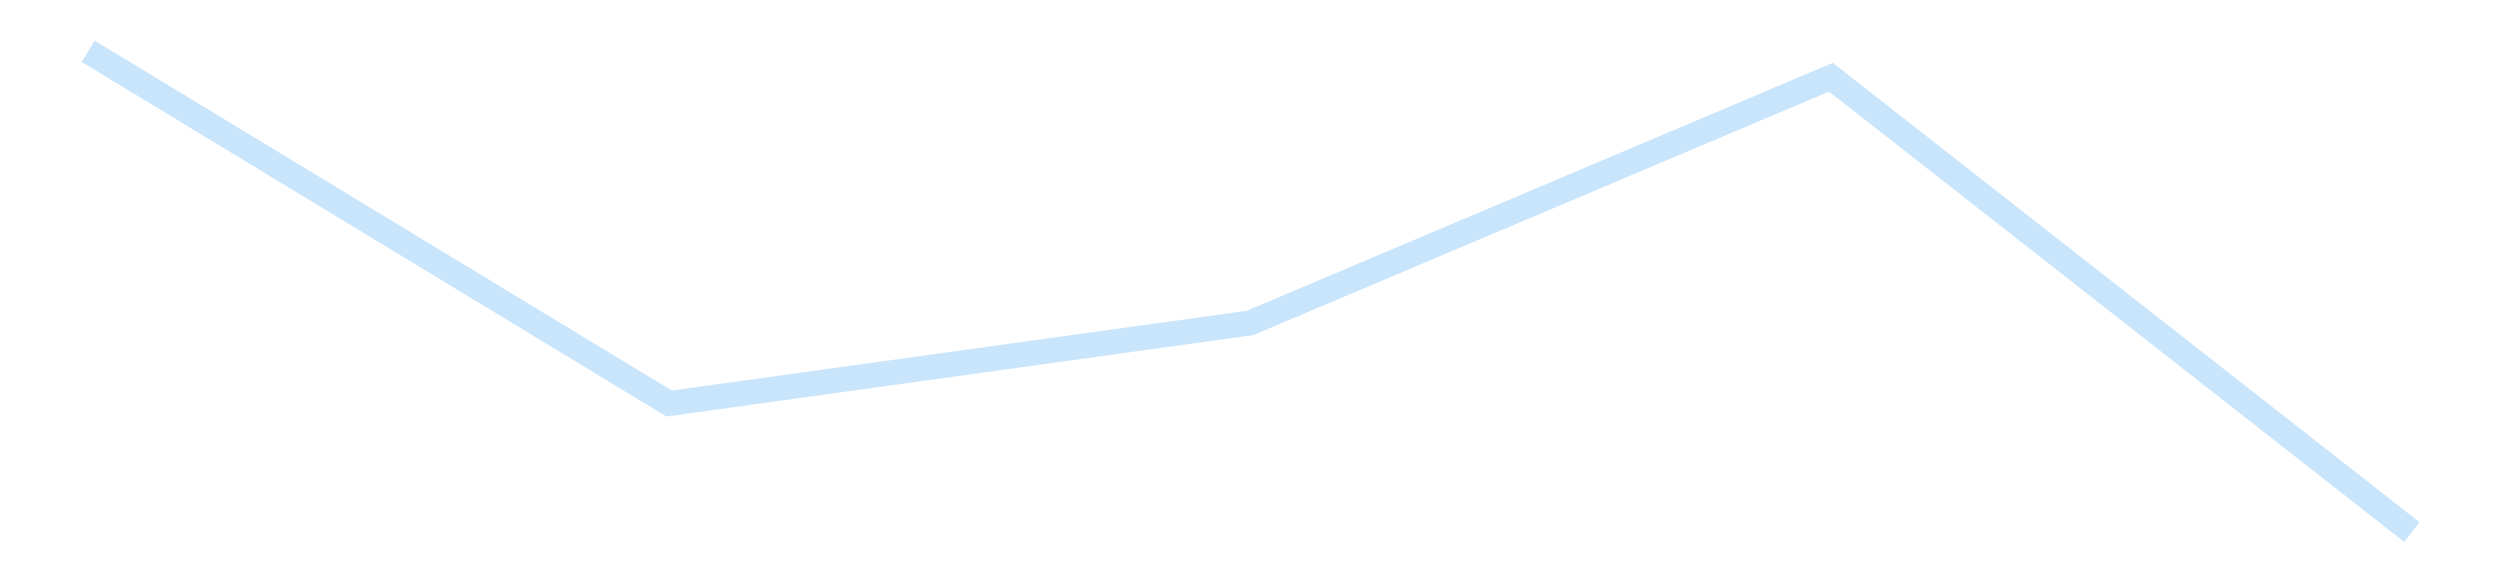 <?xml version='1.0' encoding='utf-8'?>
<svg xmlns="http://www.w3.org/2000/svg" xmlns:xlink="http://www.w3.org/1999/xlink" id="chart-631c39b9-9858-45b9-929f-944274dc0fa0" class="pygal-chart pygal-sparkline" viewBox="0 0 300 70" width="300" height="70"><!--Generated with pygal 3.0.4 (lxml) ©Kozea 2012-2016 on 2025-11-03--><!--http://pygal.org--><!--http://github.com/Kozea/pygal--><defs><style type="text/css">#chart-631c39b9-9858-45b9-929f-944274dc0fa0{-webkit-user-select:none;-webkit-font-smoothing:antialiased;font-family:Consolas,"Liberation Mono",Menlo,Courier,monospace}#chart-631c39b9-9858-45b9-929f-944274dc0fa0 .title{font-family:Consolas,"Liberation Mono",Menlo,Courier,monospace;font-size:16px}#chart-631c39b9-9858-45b9-929f-944274dc0fa0 .legends .legend text{font-family:Consolas,"Liberation Mono",Menlo,Courier,monospace;font-size:14px}#chart-631c39b9-9858-45b9-929f-944274dc0fa0 .axis text{font-family:Consolas,"Liberation Mono",Menlo,Courier,monospace;font-size:10px}#chart-631c39b9-9858-45b9-929f-944274dc0fa0 .axis text.major{font-family:Consolas,"Liberation Mono",Menlo,Courier,monospace;font-size:10px}#chart-631c39b9-9858-45b9-929f-944274dc0fa0 .text-overlay text.value{font-family:Consolas,"Liberation Mono",Menlo,Courier,monospace;font-size:16px}#chart-631c39b9-9858-45b9-929f-944274dc0fa0 .text-overlay text.label{font-family:Consolas,"Liberation Mono",Menlo,Courier,monospace;font-size:10px}#chart-631c39b9-9858-45b9-929f-944274dc0fa0 .tooltip{font-family:Consolas,"Liberation Mono",Menlo,Courier,monospace;font-size:14px}#chart-631c39b9-9858-45b9-929f-944274dc0fa0 text.no_data{font-family:Consolas,"Liberation Mono",Menlo,Courier,monospace;font-size:64px}
#chart-631c39b9-9858-45b9-929f-944274dc0fa0{background-color:transparent}#chart-631c39b9-9858-45b9-929f-944274dc0fa0 path,#chart-631c39b9-9858-45b9-929f-944274dc0fa0 line,#chart-631c39b9-9858-45b9-929f-944274dc0fa0 rect,#chart-631c39b9-9858-45b9-929f-944274dc0fa0 circle{-webkit-transition:150ms;-moz-transition:150ms;transition:150ms}#chart-631c39b9-9858-45b9-929f-944274dc0fa0 .graph &gt; .background{fill:transparent}#chart-631c39b9-9858-45b9-929f-944274dc0fa0 .plot &gt; .background{fill:transparent}#chart-631c39b9-9858-45b9-929f-944274dc0fa0 .graph{fill:rgba(0,0,0,.87)}#chart-631c39b9-9858-45b9-929f-944274dc0fa0 text.no_data{fill:rgba(0,0,0,1)}#chart-631c39b9-9858-45b9-929f-944274dc0fa0 .title{fill:rgba(0,0,0,1)}#chart-631c39b9-9858-45b9-929f-944274dc0fa0 .legends .legend text{fill:rgba(0,0,0,.87)}#chart-631c39b9-9858-45b9-929f-944274dc0fa0 .legends .legend:hover text{fill:rgba(0,0,0,1)}#chart-631c39b9-9858-45b9-929f-944274dc0fa0 .axis .line{stroke:rgba(0,0,0,1)}#chart-631c39b9-9858-45b9-929f-944274dc0fa0 .axis .guide.line{stroke:rgba(0,0,0,.54)}#chart-631c39b9-9858-45b9-929f-944274dc0fa0 .axis .major.line{stroke:rgba(0,0,0,.87)}#chart-631c39b9-9858-45b9-929f-944274dc0fa0 .axis text.major{fill:rgba(0,0,0,1)}#chart-631c39b9-9858-45b9-929f-944274dc0fa0 .axis.y .guides:hover .guide.line,#chart-631c39b9-9858-45b9-929f-944274dc0fa0 .line-graph .axis.x .guides:hover .guide.line,#chart-631c39b9-9858-45b9-929f-944274dc0fa0 .stackedline-graph .axis.x .guides:hover .guide.line,#chart-631c39b9-9858-45b9-929f-944274dc0fa0 .xy-graph .axis.x .guides:hover .guide.line{stroke:rgba(0,0,0,1)}#chart-631c39b9-9858-45b9-929f-944274dc0fa0 .axis .guides:hover text{fill:rgba(0,0,0,1)}#chart-631c39b9-9858-45b9-929f-944274dc0fa0 .reactive{fill-opacity:.7;stroke-opacity:.8;stroke-width:3}#chart-631c39b9-9858-45b9-929f-944274dc0fa0 .ci{stroke:rgba(0,0,0,.87)}#chart-631c39b9-9858-45b9-929f-944274dc0fa0 .reactive.active,#chart-631c39b9-9858-45b9-929f-944274dc0fa0 .active .reactive{fill-opacity:.8;stroke-opacity:.9;stroke-width:4}#chart-631c39b9-9858-45b9-929f-944274dc0fa0 .ci .reactive.active{stroke-width:1.5}#chart-631c39b9-9858-45b9-929f-944274dc0fa0 .series text{fill:rgba(0,0,0,1)}#chart-631c39b9-9858-45b9-929f-944274dc0fa0 .tooltip rect{fill:transparent;stroke:rgba(0,0,0,1);-webkit-transition:opacity 150ms;-moz-transition:opacity 150ms;transition:opacity 150ms}#chart-631c39b9-9858-45b9-929f-944274dc0fa0 .tooltip .label{fill:rgba(0,0,0,.87)}#chart-631c39b9-9858-45b9-929f-944274dc0fa0 .tooltip .label{fill:rgba(0,0,0,.87)}#chart-631c39b9-9858-45b9-929f-944274dc0fa0 .tooltip .legend{font-size:.8em;fill:rgba(0,0,0,.54)}#chart-631c39b9-9858-45b9-929f-944274dc0fa0 .tooltip .x_label{font-size:.6em;fill:rgba(0,0,0,1)}#chart-631c39b9-9858-45b9-929f-944274dc0fa0 .tooltip .xlink{font-size:.5em;text-decoration:underline}#chart-631c39b9-9858-45b9-929f-944274dc0fa0 .tooltip .value{font-size:1.5em}#chart-631c39b9-9858-45b9-929f-944274dc0fa0 .bound{font-size:.5em}#chart-631c39b9-9858-45b9-929f-944274dc0fa0 .max-value{font-size:.75em;fill:rgba(0,0,0,.54)}#chart-631c39b9-9858-45b9-929f-944274dc0fa0 .map-element{fill:transparent;stroke:rgba(0,0,0,.54) !important}#chart-631c39b9-9858-45b9-929f-944274dc0fa0 .map-element .reactive{fill-opacity:inherit;stroke-opacity:inherit}#chart-631c39b9-9858-45b9-929f-944274dc0fa0 .color-0,#chart-631c39b9-9858-45b9-929f-944274dc0fa0 .color-0 a:visited{stroke:#bbdefb;fill:#bbdefb}#chart-631c39b9-9858-45b9-929f-944274dc0fa0 .text-overlay .color-0 text{fill:black}
#chart-631c39b9-9858-45b9-929f-944274dc0fa0 text.no_data{text-anchor:middle}#chart-631c39b9-9858-45b9-929f-944274dc0fa0 .guide.line{fill:none}#chart-631c39b9-9858-45b9-929f-944274dc0fa0 .centered{text-anchor:middle}#chart-631c39b9-9858-45b9-929f-944274dc0fa0 .title{text-anchor:middle}#chart-631c39b9-9858-45b9-929f-944274dc0fa0 .legends .legend text{fill-opacity:1}#chart-631c39b9-9858-45b9-929f-944274dc0fa0 .axis.x text{text-anchor:middle}#chart-631c39b9-9858-45b9-929f-944274dc0fa0 .axis.x:not(.web) text[transform]{text-anchor:start}#chart-631c39b9-9858-45b9-929f-944274dc0fa0 .axis.x:not(.web) text[transform].backwards{text-anchor:end}#chart-631c39b9-9858-45b9-929f-944274dc0fa0 .axis.y text{text-anchor:end}#chart-631c39b9-9858-45b9-929f-944274dc0fa0 .axis.y text[transform].backwards{text-anchor:start}#chart-631c39b9-9858-45b9-929f-944274dc0fa0 .axis.y2 text{text-anchor:start}#chart-631c39b9-9858-45b9-929f-944274dc0fa0 .axis.y2 text[transform].backwards{text-anchor:end}#chart-631c39b9-9858-45b9-929f-944274dc0fa0 .axis .guide.line{stroke-dasharray:4,4;stroke:black}#chart-631c39b9-9858-45b9-929f-944274dc0fa0 .axis .major.guide.line{stroke-dasharray:6,6;stroke:black}#chart-631c39b9-9858-45b9-929f-944274dc0fa0 .horizontal .axis.y .guide.line,#chart-631c39b9-9858-45b9-929f-944274dc0fa0 .horizontal .axis.y2 .guide.line,#chart-631c39b9-9858-45b9-929f-944274dc0fa0 .vertical .axis.x .guide.line{opacity:0}#chart-631c39b9-9858-45b9-929f-944274dc0fa0 .horizontal .axis.always_show .guide.line,#chart-631c39b9-9858-45b9-929f-944274dc0fa0 .vertical .axis.always_show .guide.line{opacity:1 !important}#chart-631c39b9-9858-45b9-929f-944274dc0fa0 .axis.y .guides:hover .guide.line,#chart-631c39b9-9858-45b9-929f-944274dc0fa0 .axis.y2 .guides:hover .guide.line,#chart-631c39b9-9858-45b9-929f-944274dc0fa0 .axis.x .guides:hover .guide.line{opacity:1}#chart-631c39b9-9858-45b9-929f-944274dc0fa0 .axis .guides:hover text{opacity:1}#chart-631c39b9-9858-45b9-929f-944274dc0fa0 .nofill{fill:none}#chart-631c39b9-9858-45b9-929f-944274dc0fa0 .subtle-fill{fill-opacity:.2}#chart-631c39b9-9858-45b9-929f-944274dc0fa0 .dot{stroke-width:1px;fill-opacity:1;stroke-opacity:1}#chart-631c39b9-9858-45b9-929f-944274dc0fa0 .dot.active{stroke-width:5px}#chart-631c39b9-9858-45b9-929f-944274dc0fa0 .dot.negative{fill:transparent}#chart-631c39b9-9858-45b9-929f-944274dc0fa0 text,#chart-631c39b9-9858-45b9-929f-944274dc0fa0 tspan{stroke:none !important}#chart-631c39b9-9858-45b9-929f-944274dc0fa0 .series text.active{opacity:1}#chart-631c39b9-9858-45b9-929f-944274dc0fa0 .tooltip rect{fill-opacity:.95;stroke-width:.5}#chart-631c39b9-9858-45b9-929f-944274dc0fa0 .tooltip text{fill-opacity:1}#chart-631c39b9-9858-45b9-929f-944274dc0fa0 .showable{visibility:hidden}#chart-631c39b9-9858-45b9-929f-944274dc0fa0 .showable.shown{visibility:visible}#chart-631c39b9-9858-45b9-929f-944274dc0fa0 .gauge-background{fill:rgba(229,229,229,1);stroke:none}#chart-631c39b9-9858-45b9-929f-944274dc0fa0 .bg-lines{stroke:transparent;stroke-width:2px}</style><script type="text/javascript">window.pygal = window.pygal || {};window.pygal.config = window.pygal.config || {};window.pygal.config['631c39b9-9858-45b9-929f-944274dc0fa0'] = {"allow_interruptions": false, "box_mode": "extremes", "classes": ["pygal-chart", "pygal-sparkline"], "css": ["file://style.css", "file://graph.css"], "defs": [], "disable_xml_declaration": false, "dots_size": 2.5, "dynamic_print_values": false, "explicit_size": true, "fill": false, "force_uri_protocol": "https", "formatter": null, "half_pie": false, "height": 70, "include_x_axis": false, "inner_radius": 0, "interpolate": null, "interpolation_parameters": {}, "interpolation_precision": 250, "inverse_y_axis": false, "js": [], "legend_at_bottom": false, "legend_at_bottom_columns": null, "legend_box_size": 12, "logarithmic": false, "margin": 5, "margin_bottom": null, "margin_left": null, "margin_right": null, "margin_top": null, "max_scale": 2, "min_scale": 1, "missing_value_fill_truncation": "x", "no_data_text": "", "no_prefix": false, "order_min": null, "pretty_print": false, "print_labels": false, "print_values": false, "print_values_position": "center", "print_zeroes": true, "range": null, "rounded_bars": null, "secondary_range": null, "show_dots": false, "show_legend": false, "show_minor_x_labels": true, "show_minor_y_labels": true, "show_only_major_dots": false, "show_x_guides": false, "show_x_labels": false, "show_y_guides": true, "show_y_labels": false, "spacing": 0, "stack_from_top": false, "strict": false, "stroke": true, "stroke_style": null, "style": {"background": "transparent", "ci_colors": [], "colors": ["#bbdefb"], "dot_opacity": "1", "font_family": "Consolas, \"Liberation Mono\", Menlo, Courier, monospace", "foreground": "rgba(0, 0, 0, .87)", "foreground_strong": "rgba(0, 0, 0, 1)", "foreground_subtle": "rgba(0, 0, 0, .54)", "guide_stroke_color": "black", "guide_stroke_dasharray": "4,4", "label_font_family": "Consolas, \"Liberation Mono\", Menlo, Courier, monospace", "label_font_size": 10, "legend_font_family": "Consolas, \"Liberation Mono\", Menlo, Courier, monospace", "legend_font_size": 14, "major_guide_stroke_color": "black", "major_guide_stroke_dasharray": "6,6", "major_label_font_family": "Consolas, \"Liberation Mono\", Menlo, Courier, monospace", "major_label_font_size": 10, "no_data_font_family": "Consolas, \"Liberation Mono\", Menlo, Courier, monospace", "no_data_font_size": 64, "opacity": ".7", "opacity_hover": ".8", "plot_background": "transparent", "stroke_opacity": ".8", "stroke_opacity_hover": ".9", "stroke_width": 3, "stroke_width_hover": "4", "title_font_family": "Consolas, \"Liberation Mono\", Menlo, Courier, monospace", "title_font_size": 16, "tooltip_font_family": "Consolas, \"Liberation Mono\", Menlo, Courier, monospace", "tooltip_font_size": 14, "transition": "150ms", "value_background": "rgba(229, 229, 229, 1)", "value_colors": [], "value_font_family": "Consolas, \"Liberation Mono\", Menlo, Courier, monospace", "value_font_size": 16, "value_label_font_family": "Consolas, \"Liberation Mono\", Menlo, Courier, monospace", "value_label_font_size": 10}, "title": null, "tooltip_border_radius": 0, "tooltip_fancy_mode": true, "truncate_label": null, "truncate_legend": null, "width": 300, "x_label_rotation": 0, "x_labels": null, "x_labels_major": null, "x_labels_major_count": null, "x_labels_major_every": null, "x_title": null, "xrange": null, "y_label_rotation": 0, "y_labels": null, "y_labels_major": null, "y_labels_major_count": null, "y_labels_major_every": null, "y_title": null, "zero": 0, "legends": [""]}</script></defs><title>Pygal</title><g class="graph line-graph vertical"><rect x="0" y="0" width="300" height="70" class="background"/><g transform="translate(5, 5)" class="plot"><rect x="0" y="0" width="290" height="60" class="background"/><g class="series serie-0 color-0"><path d="M5.577 1.154 L75.288 43.421 145 33.753 214.712 4.266 284.423 58.846" class="line reactive nofill"/></g></g><g class="titles"/><g transform="translate(5, 5)" class="plot overlay"><g class="series serie-0 color-0"/></g><g transform="translate(5, 5)" class="plot text-overlay"><g class="series serie-0 color-0"/></g><g transform="translate(5, 5)" class="plot tooltip-overlay"><g transform="translate(0 0)" style="opacity: 0" class="tooltip"><rect rx="0" ry="0" width="0" height="0" class="tooltip-box"/><g class="text"/></g></g></g></svg>